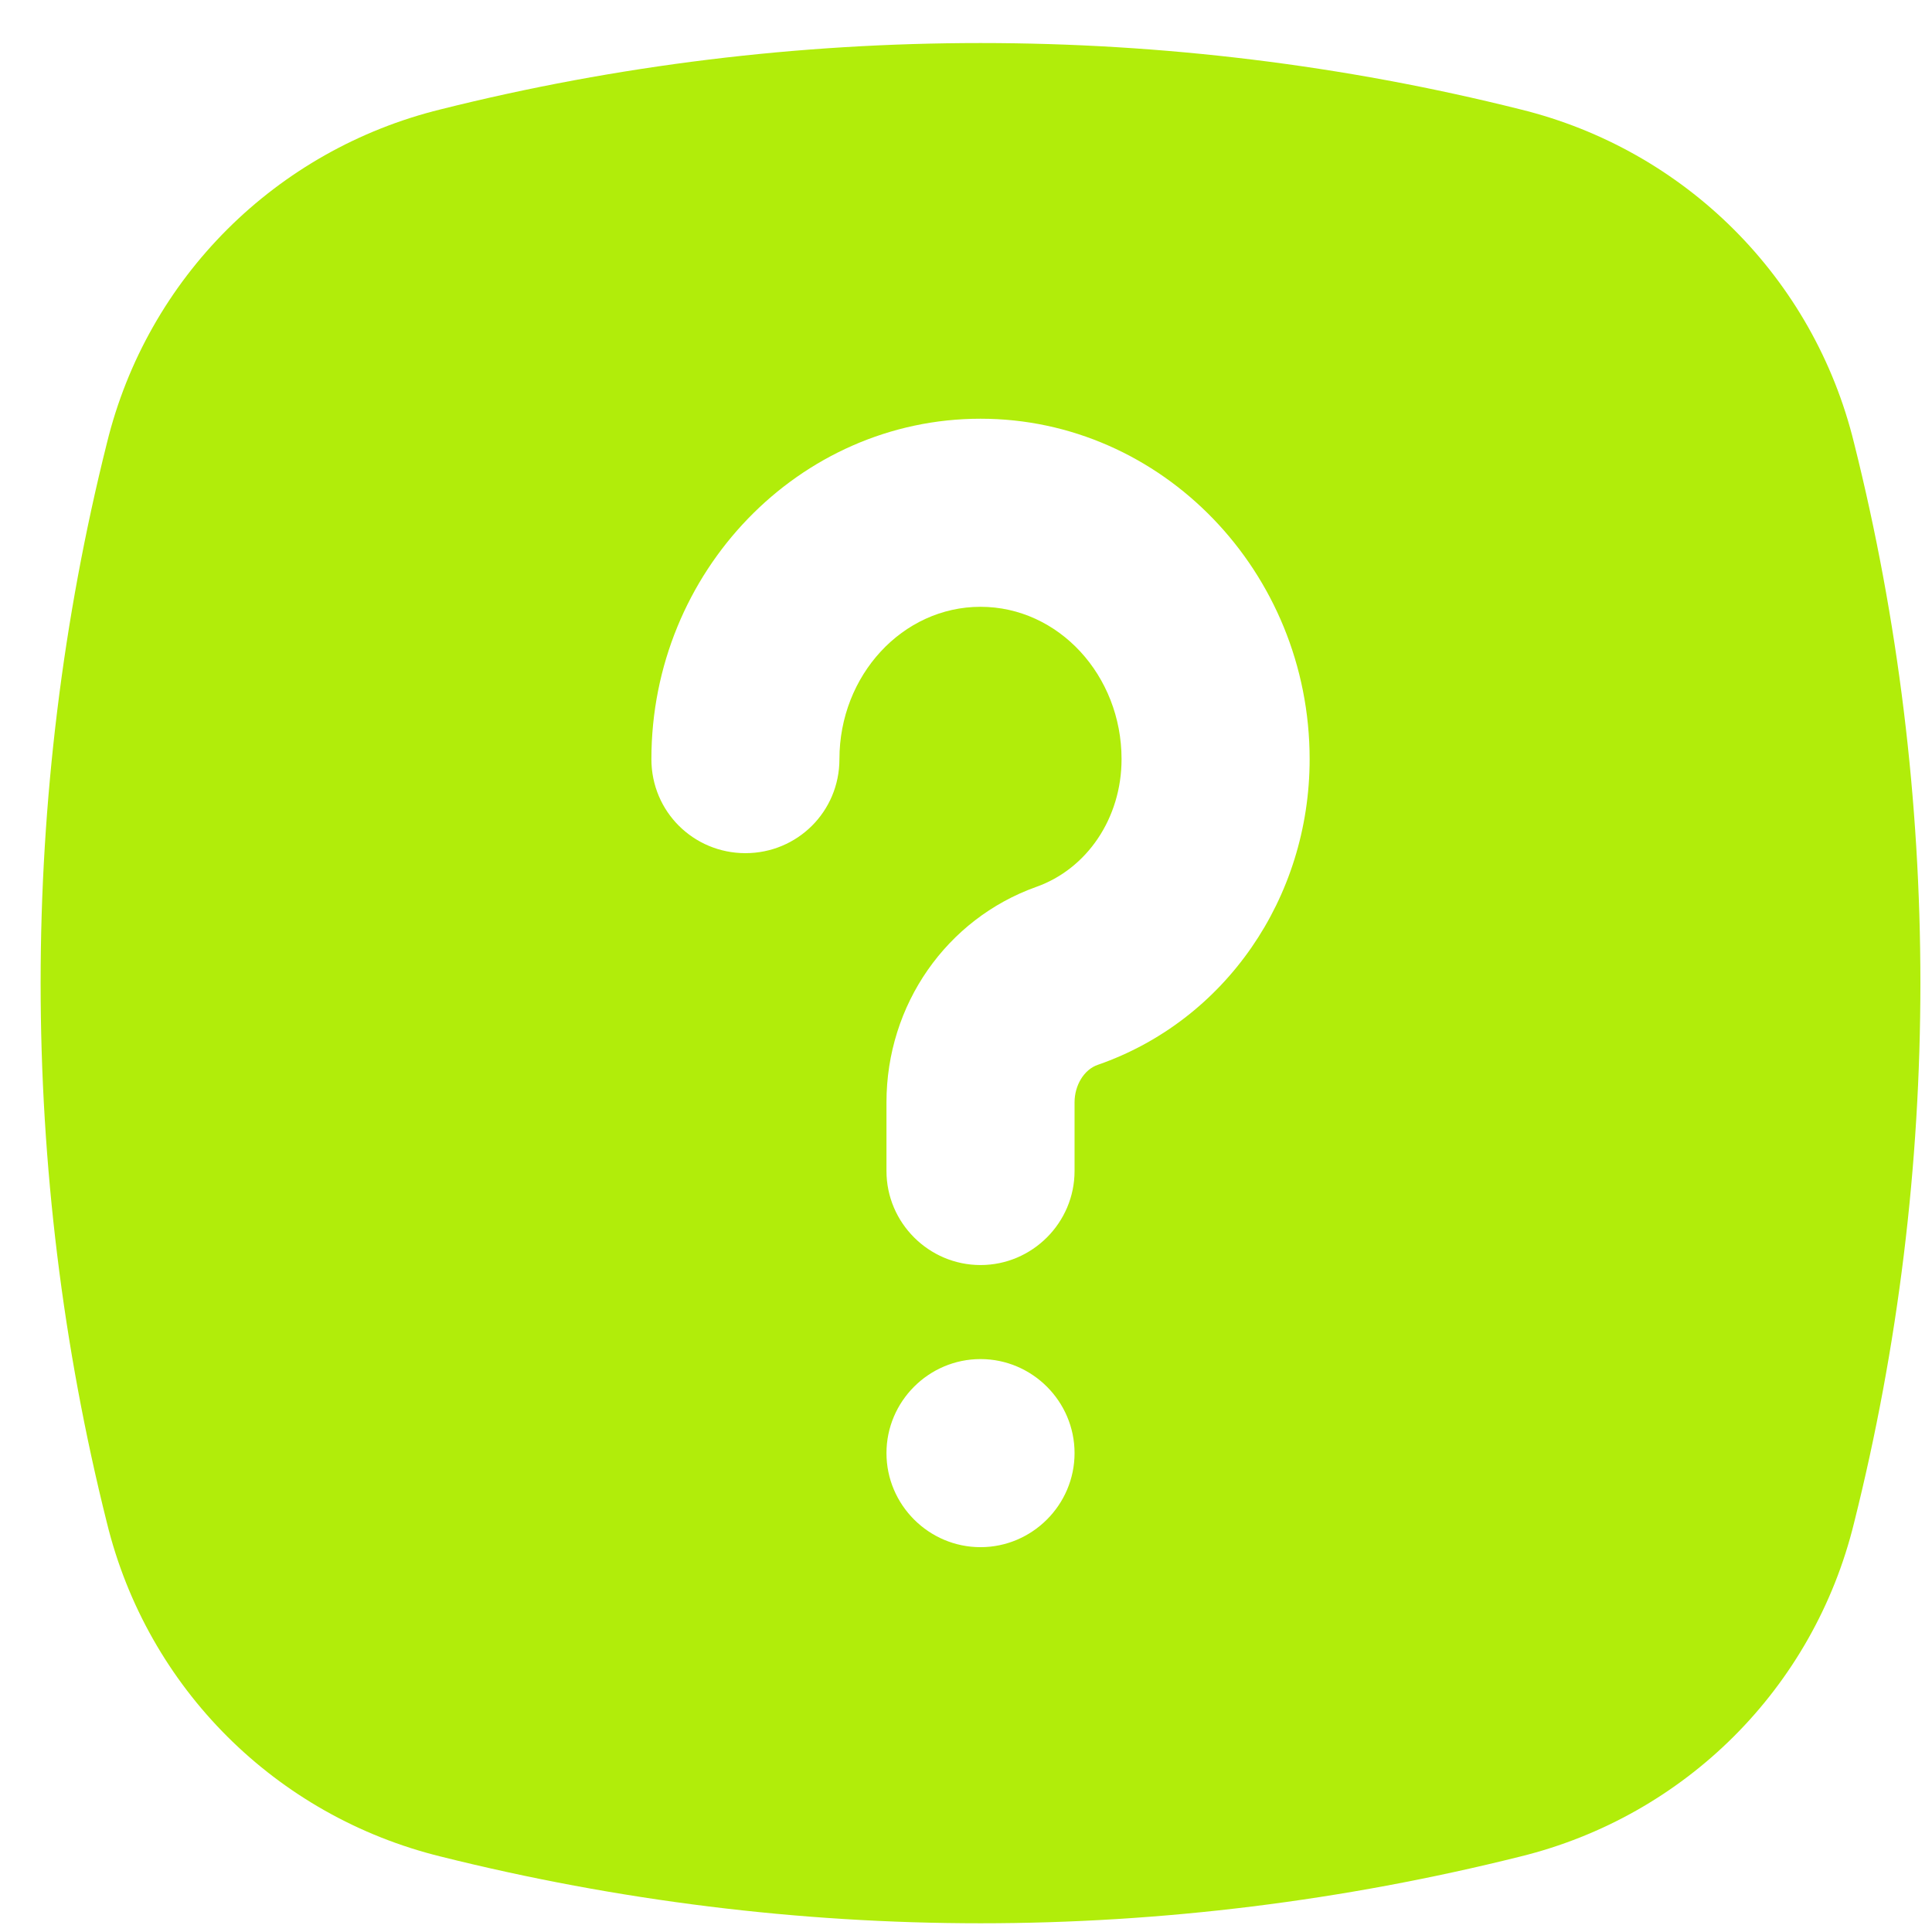 <svg width="37" height="37" viewBox="0 0 37 37" fill="none" xmlns="http://www.w3.org/2000/svg">
<path d="M8.441 35.555C11.826 36.401 15.302 36.833 18.778 36.833C22.254 36.833 25.729 36.401 29.115 35.555C32.267 34.78 34.734 32.331 35.508 29.162C37.201 22.408 37.201 15.241 35.508 8.487C34.734 5.318 32.267 2.868 29.115 2.094C22.362 0.401 15.194 0.401 8.441 2.094C5.289 2.868 2.822 5.318 2.047 8.487C0.355 15.241 0.355 22.408 2.047 29.162C2.822 32.331 5.289 34.78 8.441 35.555ZM18.778 29.63C17.787 29.63 16.977 28.819 16.977 27.829C16.977 26.838 17.787 26.028 18.778 26.028C19.768 26.028 20.579 26.838 20.579 27.829C20.579 28.819 19.768 29.63 18.778 29.63ZM18.778 8.019C22.254 8.019 25.081 10.954 25.081 14.538C25.081 17.203 23.46 19.545 21.029 20.391C20.759 20.481 20.579 20.787 20.579 21.111V22.426C20.579 23.417 19.768 24.227 18.778 24.227C17.787 24.227 16.977 23.417 16.977 22.426V21.111C16.977 19.238 18.13 17.6 19.84 16.987C20.813 16.645 21.479 15.673 21.479 14.538C21.479 12.935 20.273 11.621 18.778 11.621C17.283 11.621 16.076 12.935 16.076 14.538C16.076 15.547 15.266 16.339 14.276 16.339C13.285 16.339 12.475 15.547 12.475 14.538C12.475 10.954 15.302 8.019 18.778 8.019Z" fill="#B1ED0A"/>
</svg>

